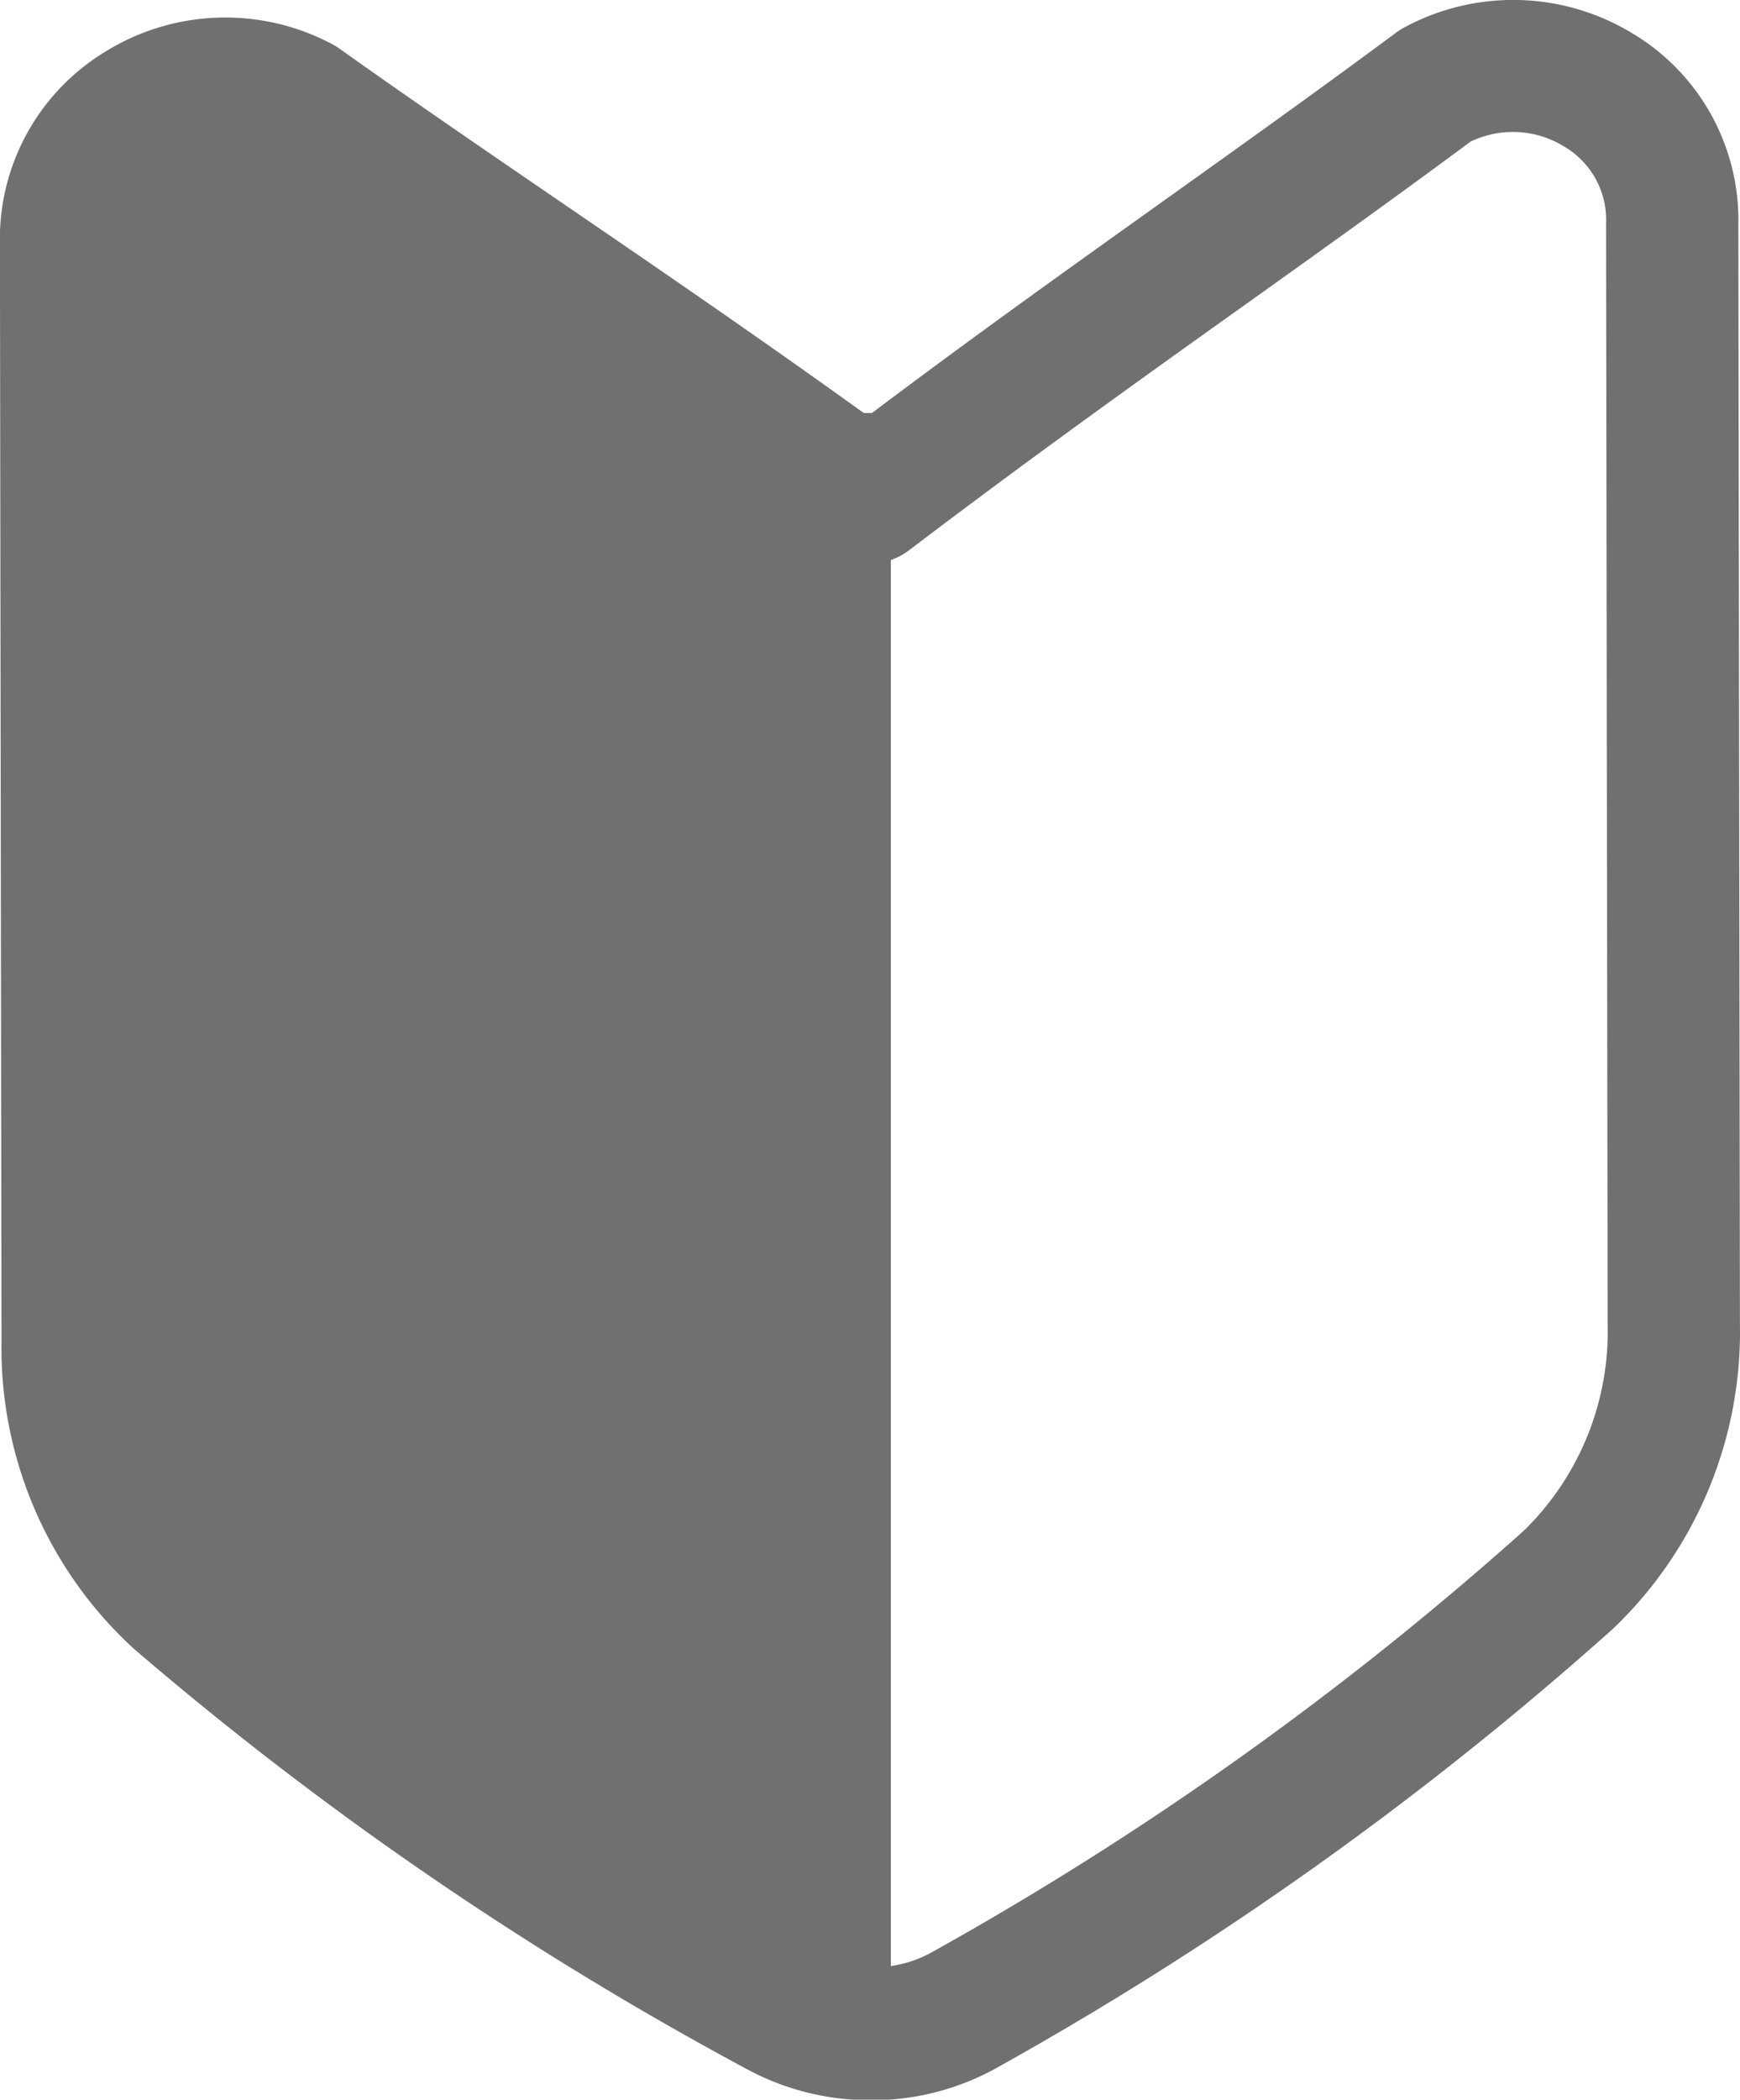 <svg xmlns="http://www.w3.org/2000/svg" width="24.308" height="29.311" viewBox="0 0 24.308 29.311">
  <path id="Fixed_btn_first-g" d="M749.964-364.719a3.037,3.037,0,0,0-1.476-2.679,3.207,3.207,0,0,0-3.2-.08.919.919,0,0,0-.106.068c-1.026.762-2.068,1.506-3.172,2.294-1.328.948-2.7,1.924-4.149,3.015h-.116c-1.48-1.064-2.873-2.017-4.226-2.941-1.079-.738-2.1-1.435-3.1-2.147a.946.946,0,0,0-.094-.058,3.185,3.185,0,0,0-3.171.1,3.061,3.061,0,0,0-1.476,2.7l.022,15.3a5.693,5.693,0,0,0,1.844,4.293,47.935,47.935,0,0,0,8.585,5.881,3.612,3.612,0,0,0,1.733.425h.073a3.587,3.587,0,0,0,1.666-.45,47.835,47.835,0,0,0,8.613-6.132,5.725,5.725,0,0,0,1.772-4.248Zm-3,18.224a45.951,45.951,0,0,1-8.271,5.884,1.681,1.681,0,0,1-.569.191v-19.628a.916.916,0,0,0,.236-.123l.019-.014c1.657-1.258,3.2-2.363,4.7-3.431,1.09-.778,2.121-1.514,3.142-2.272a1.363,1.363,0,0,1,1.307.066,1.186,1.186,0,0,1,.588,1.076c0,.007,0,.014,0,.021l.022,15.343A3.883,3.883,0,0,1,746.969-346.5Z" transform="translate(-725.679 367.866)" fill="#707070"/>
</svg>
